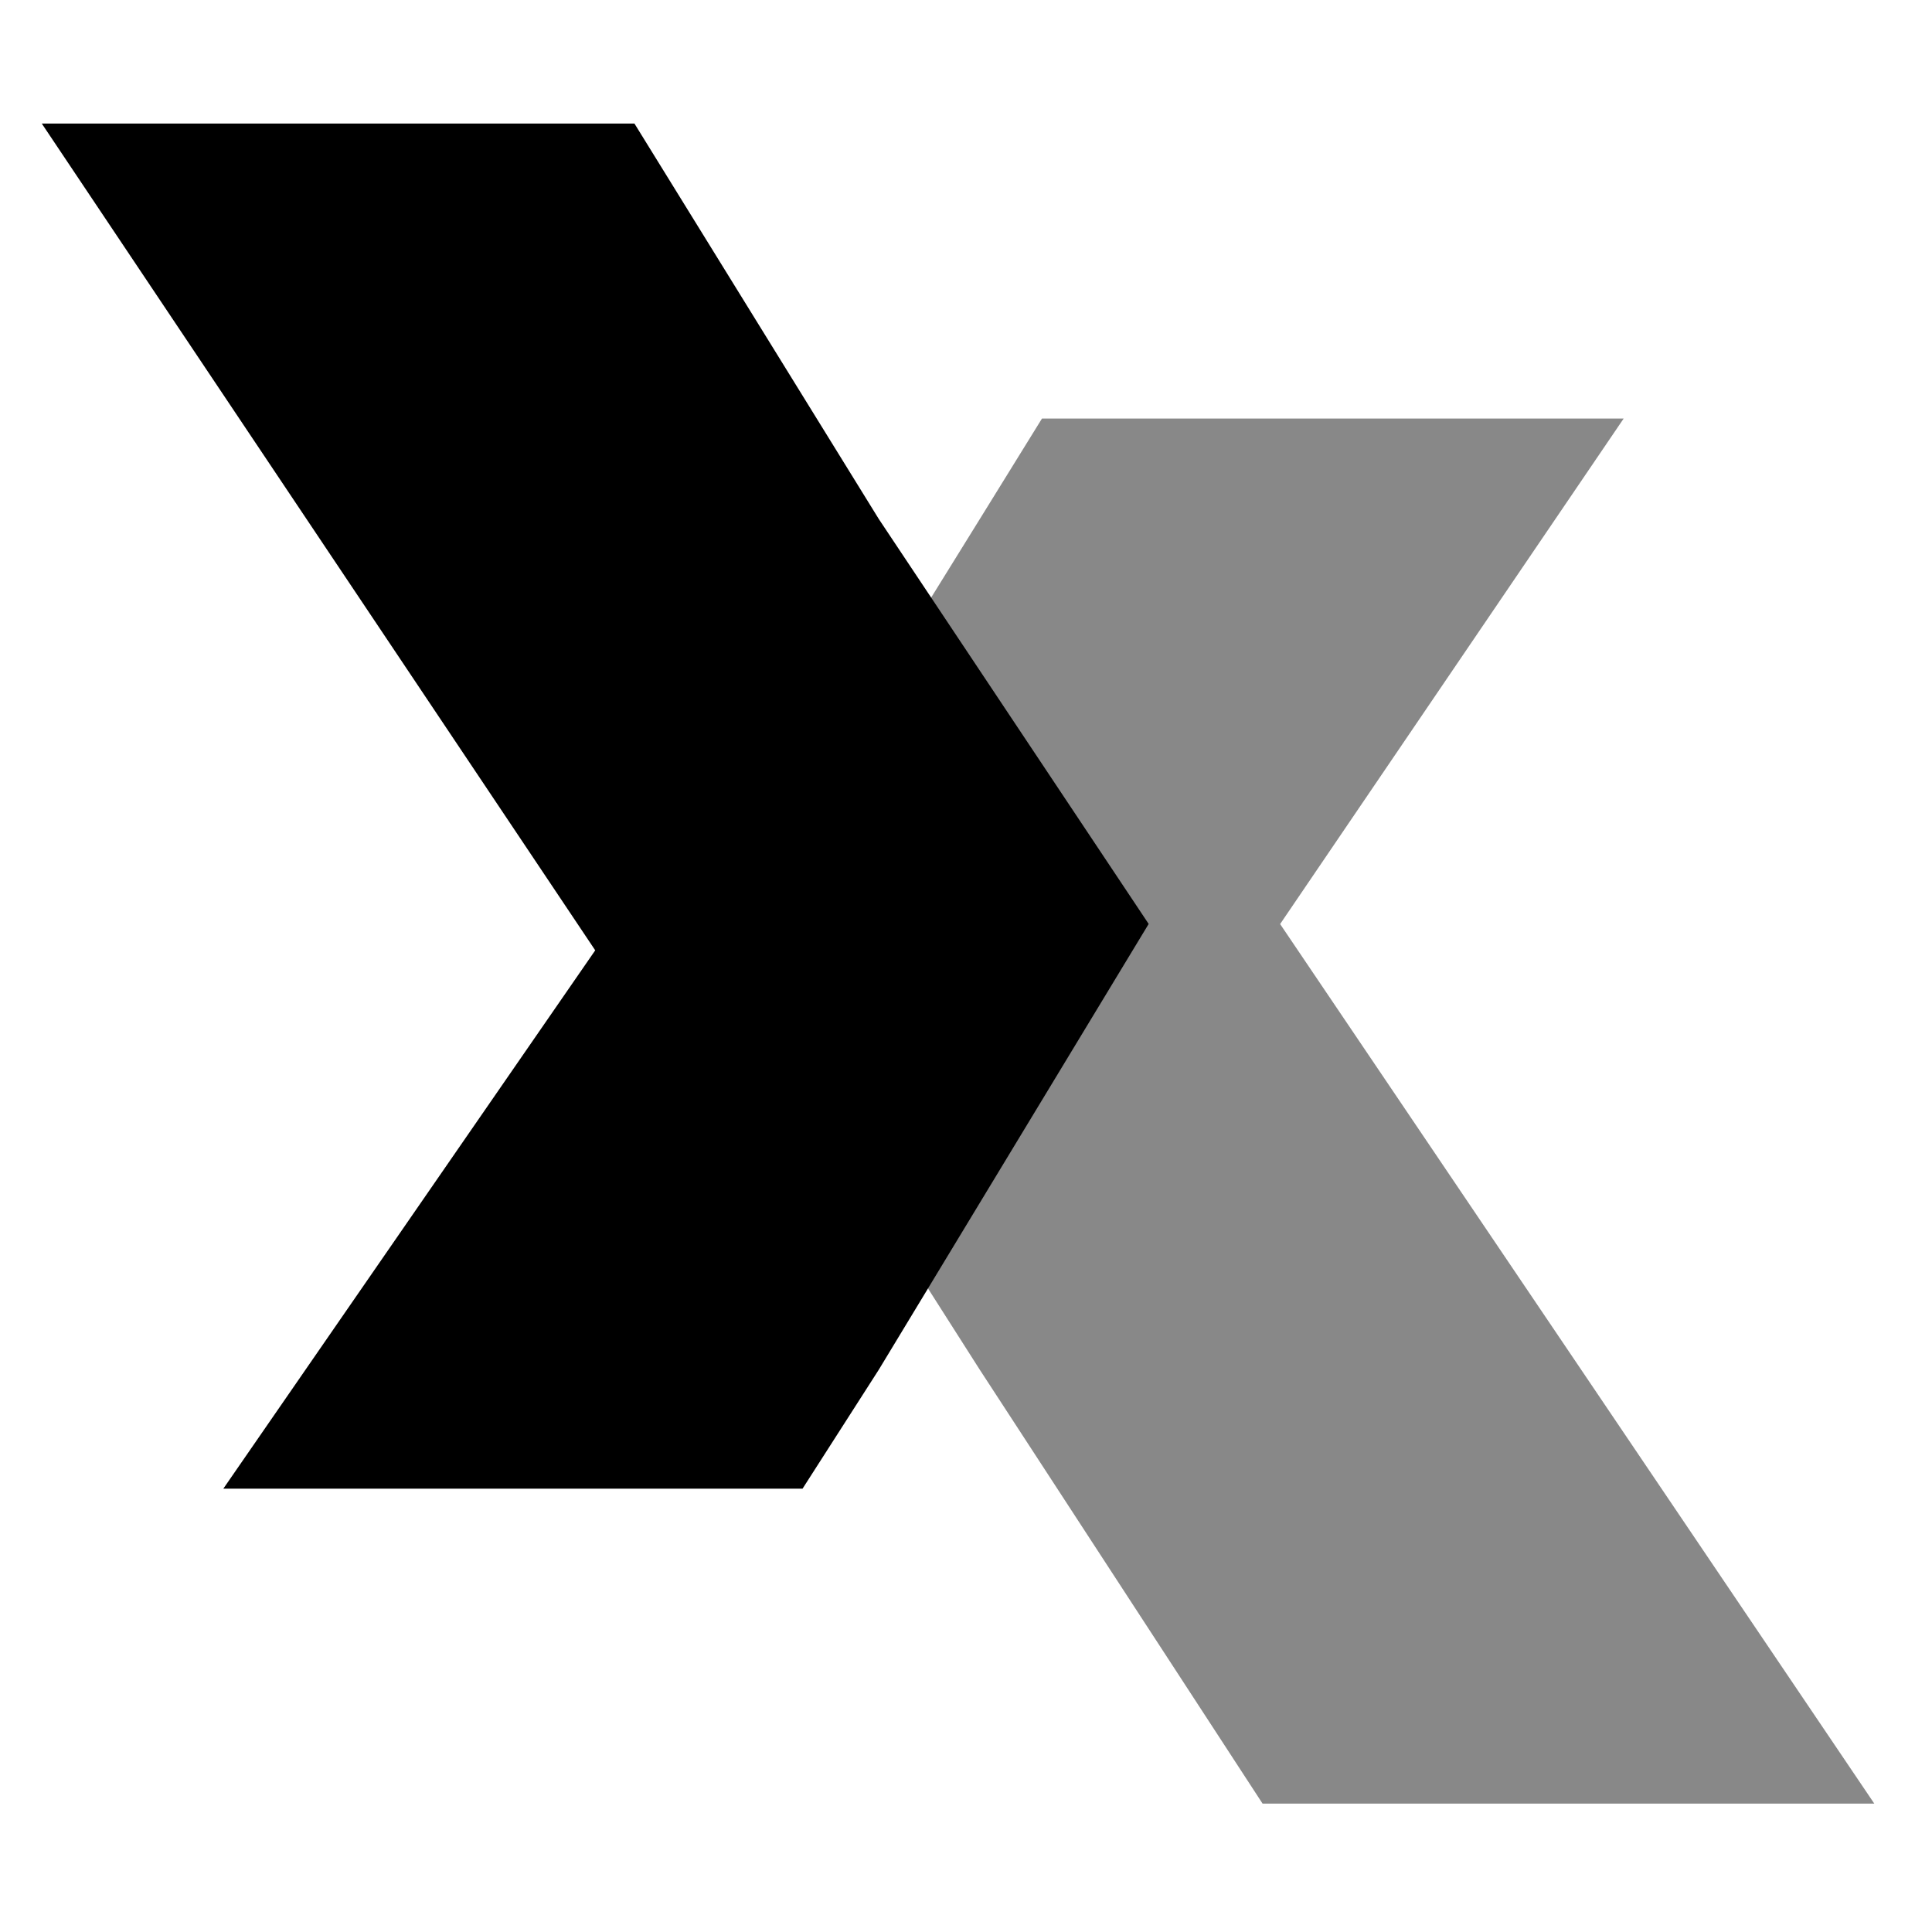 <svg viewBox="0 0 46 46" xmlns="http://www.w3.org/2000/svg">
    <path class="cls-xright" fill="#888888" d="m 30.48 22 l 8.179 -12.035 h -13.85 l -1.48 2.393 l -6.364 10.27 l 6.364 9.986 l 6.732 10.329 h 14.565 l -14.147 -20.942 z"/>
    <path class="cls-xleft"  fill="#000000" d="m 27.35 22 l -6.426 -9.642 l -5.818 -9.416 h -14.111 l 13.177 19.685 l -8.855 12.818 h 13.791 l 1.815 -2.832 l 6.426 -10.614 z"/>
</svg>
